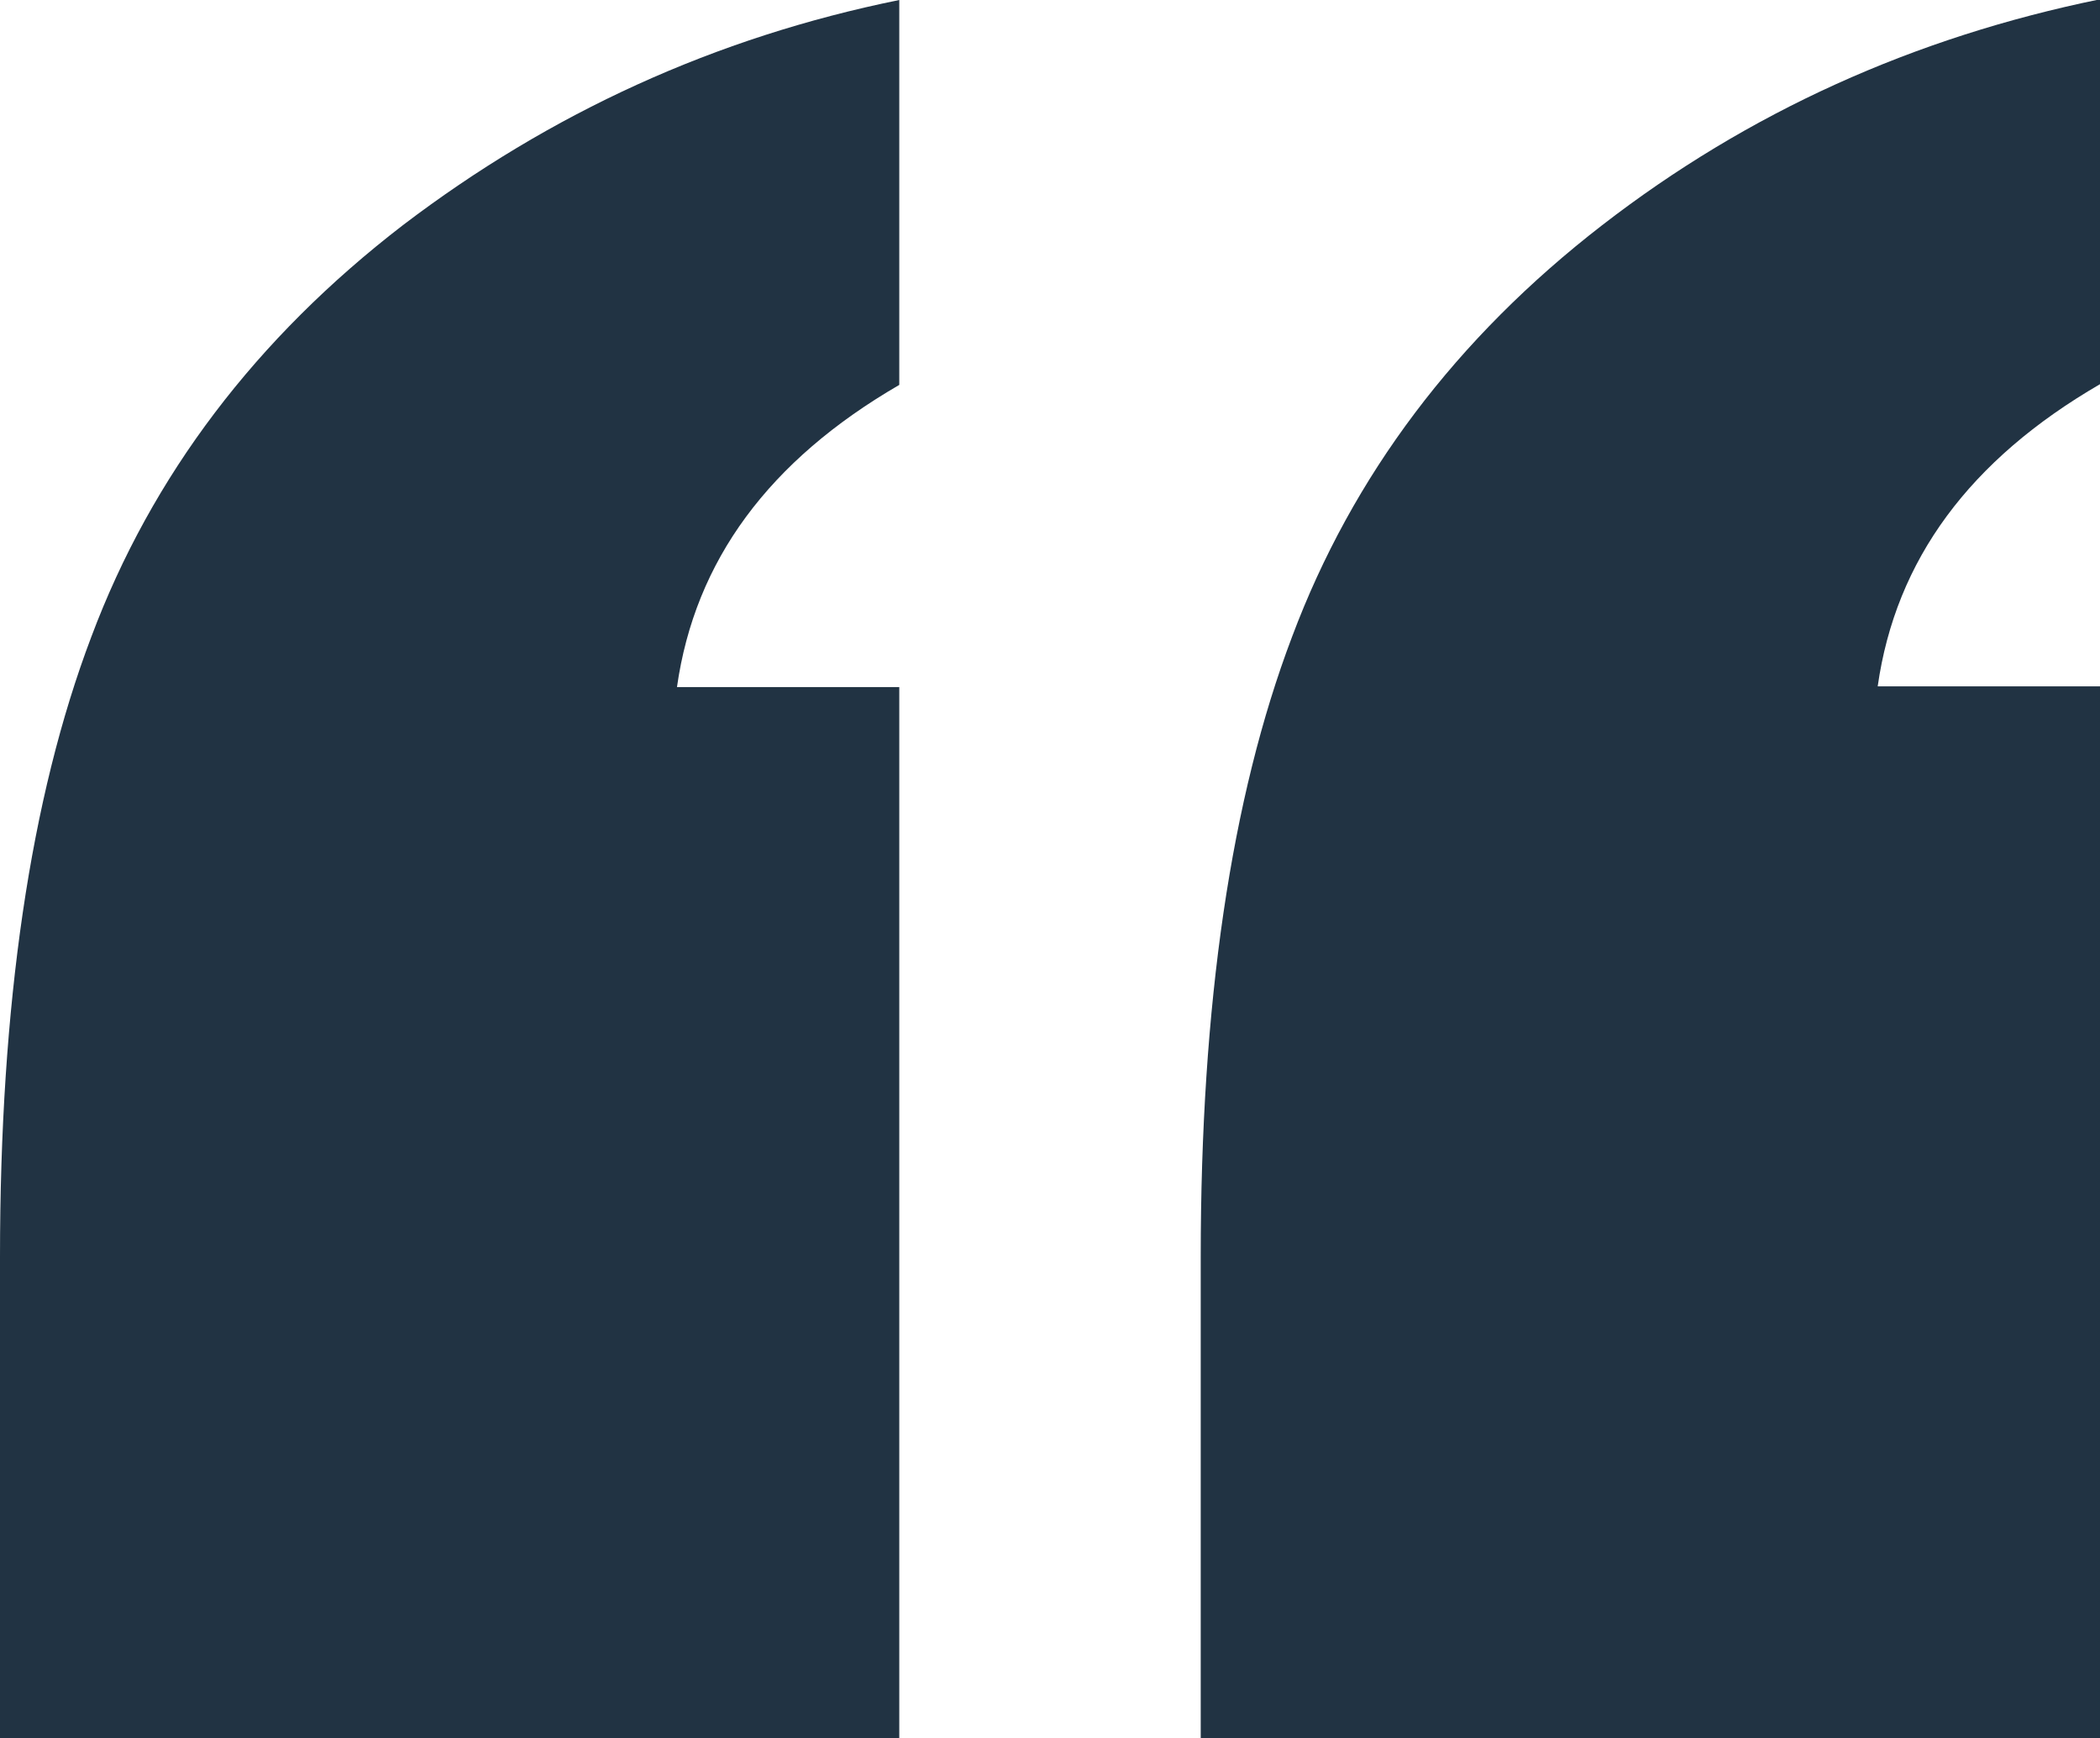 <?xml version="1.0" encoding="UTF-8"?>
<svg xmlns="http://www.w3.org/2000/svg" version="1.1" viewBox="0 0 291.9 241.6">
  <defs>
    <style>
      .cls-1 {
        fill: #213343;
      }
    </style>
  </defs>
  <!-- Generator: Adobe Illustrator 28.7.8, SVG Export Plug-In . SVG Version: 1.2.0 Build 200)  -->
  <g>
    <g id="Layer_1">
      <g>
        <path class="cls-1" d="M0,241.6v-66.9c0-35,4.2-63.8,12.7-86.2,8.4-22.4,22.9-41.5,43.3-57.2C76.5,15.7,99.4,5.2,125,0v53.5c-18.1,10.5-28.4,24.4-30.9,42h30.9v146.2H0Z"/>
        <path class="cls-1" d="M166.9,241.6v-66.9c0-35,4.2-63.8,12.7-86.2,8.4-22.4,22.8-41.5,43.1-57.2,20.3-15.7,43.3-26.1,69.2-31.4v53.5c-18.1,10.5-28.4,24.4-30.9,42h30.9v146.2h-125Z"/>
      </g>
    </g>
  </g>
</svg>